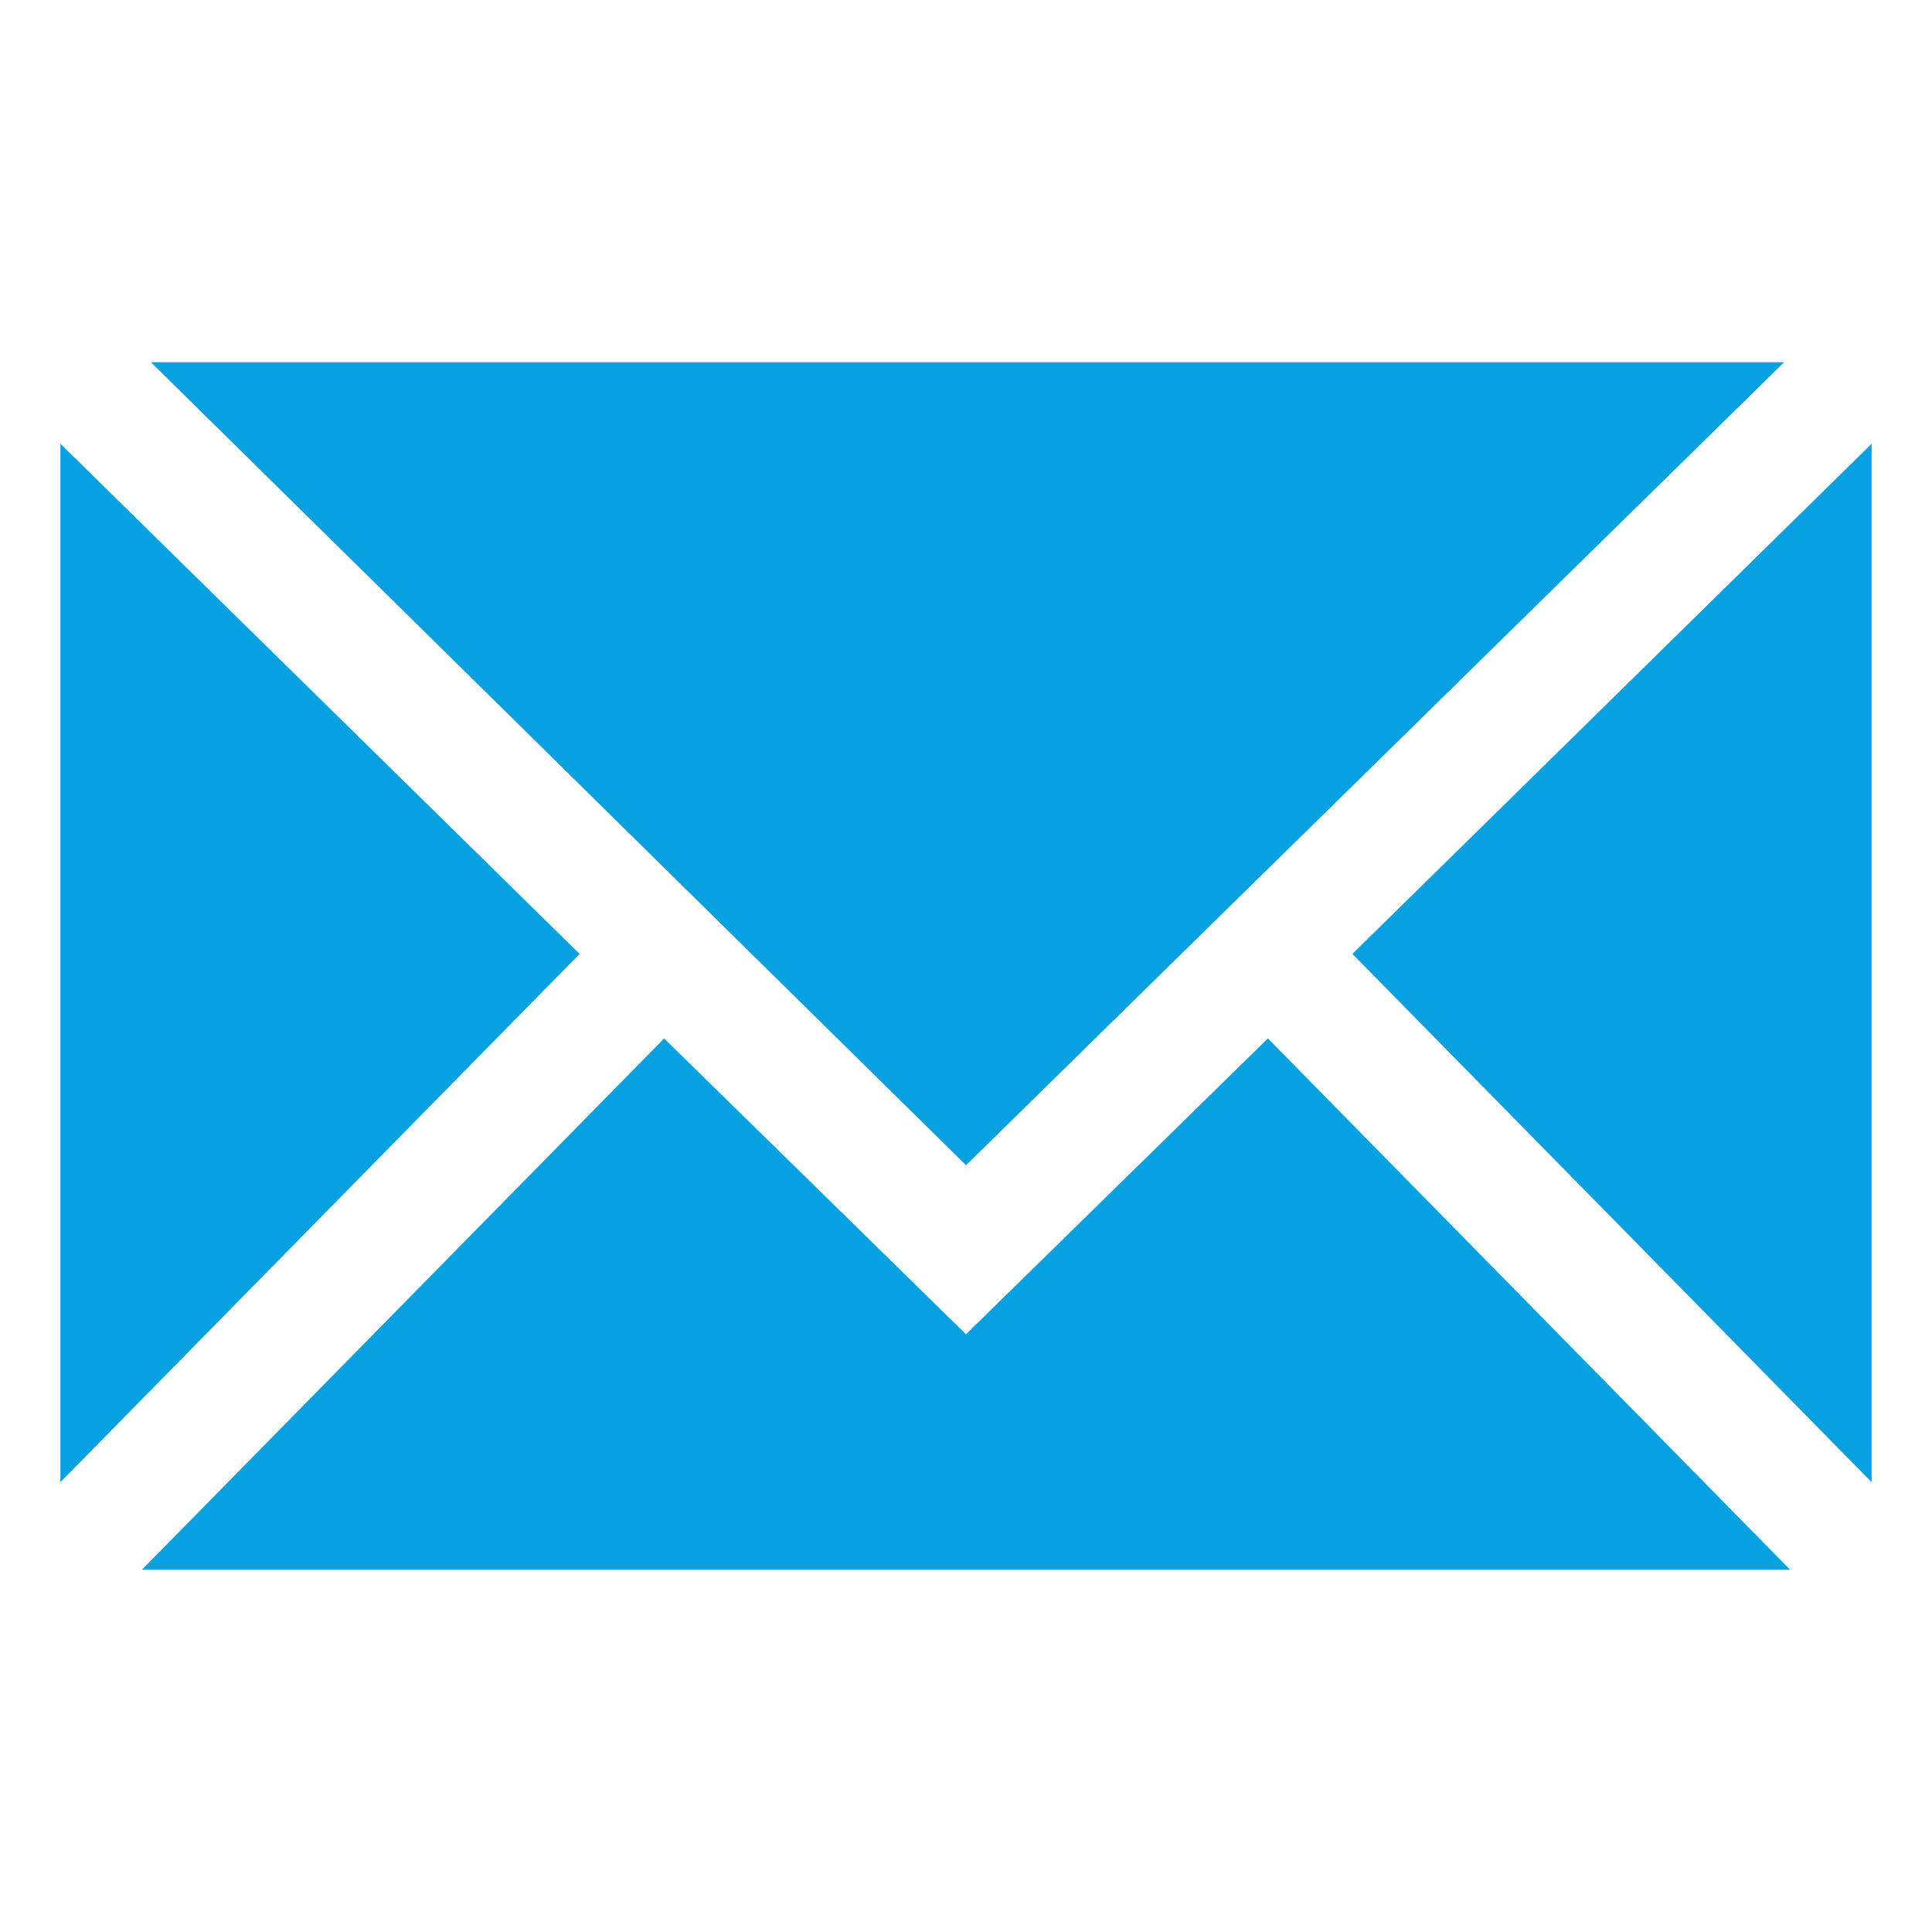 <svg xmlns="http://www.w3.org/2000/svg" viewBox="0 0 64 64" aria-labelledby="title"
aria-describedby="desc" role="img" xmlns:xlink="http://www.w3.org/1999/xlink">
  <title>Mail</title>
  <desc>A solid styled icon from Orion Icon Library.</desc>
  <path data-name="layer1"
  fill="#07a1e2" d="M2 14.7v34.4l17.2-17.5L2 14.7zm42.8 16.9L62 49.1V14.7L44.8 31.6z"></path>
  <path data-name="layer2" fill="#07a1e2" d="M59.1 12H5l27 26.6L59.1 12z"></path>
  <path data-name="layer1" fill="#07a1e2" d="M32 44.2l-10-9.8L4.7 52h54.6L42 34.4l-10 9.8z"></path>
</svg>